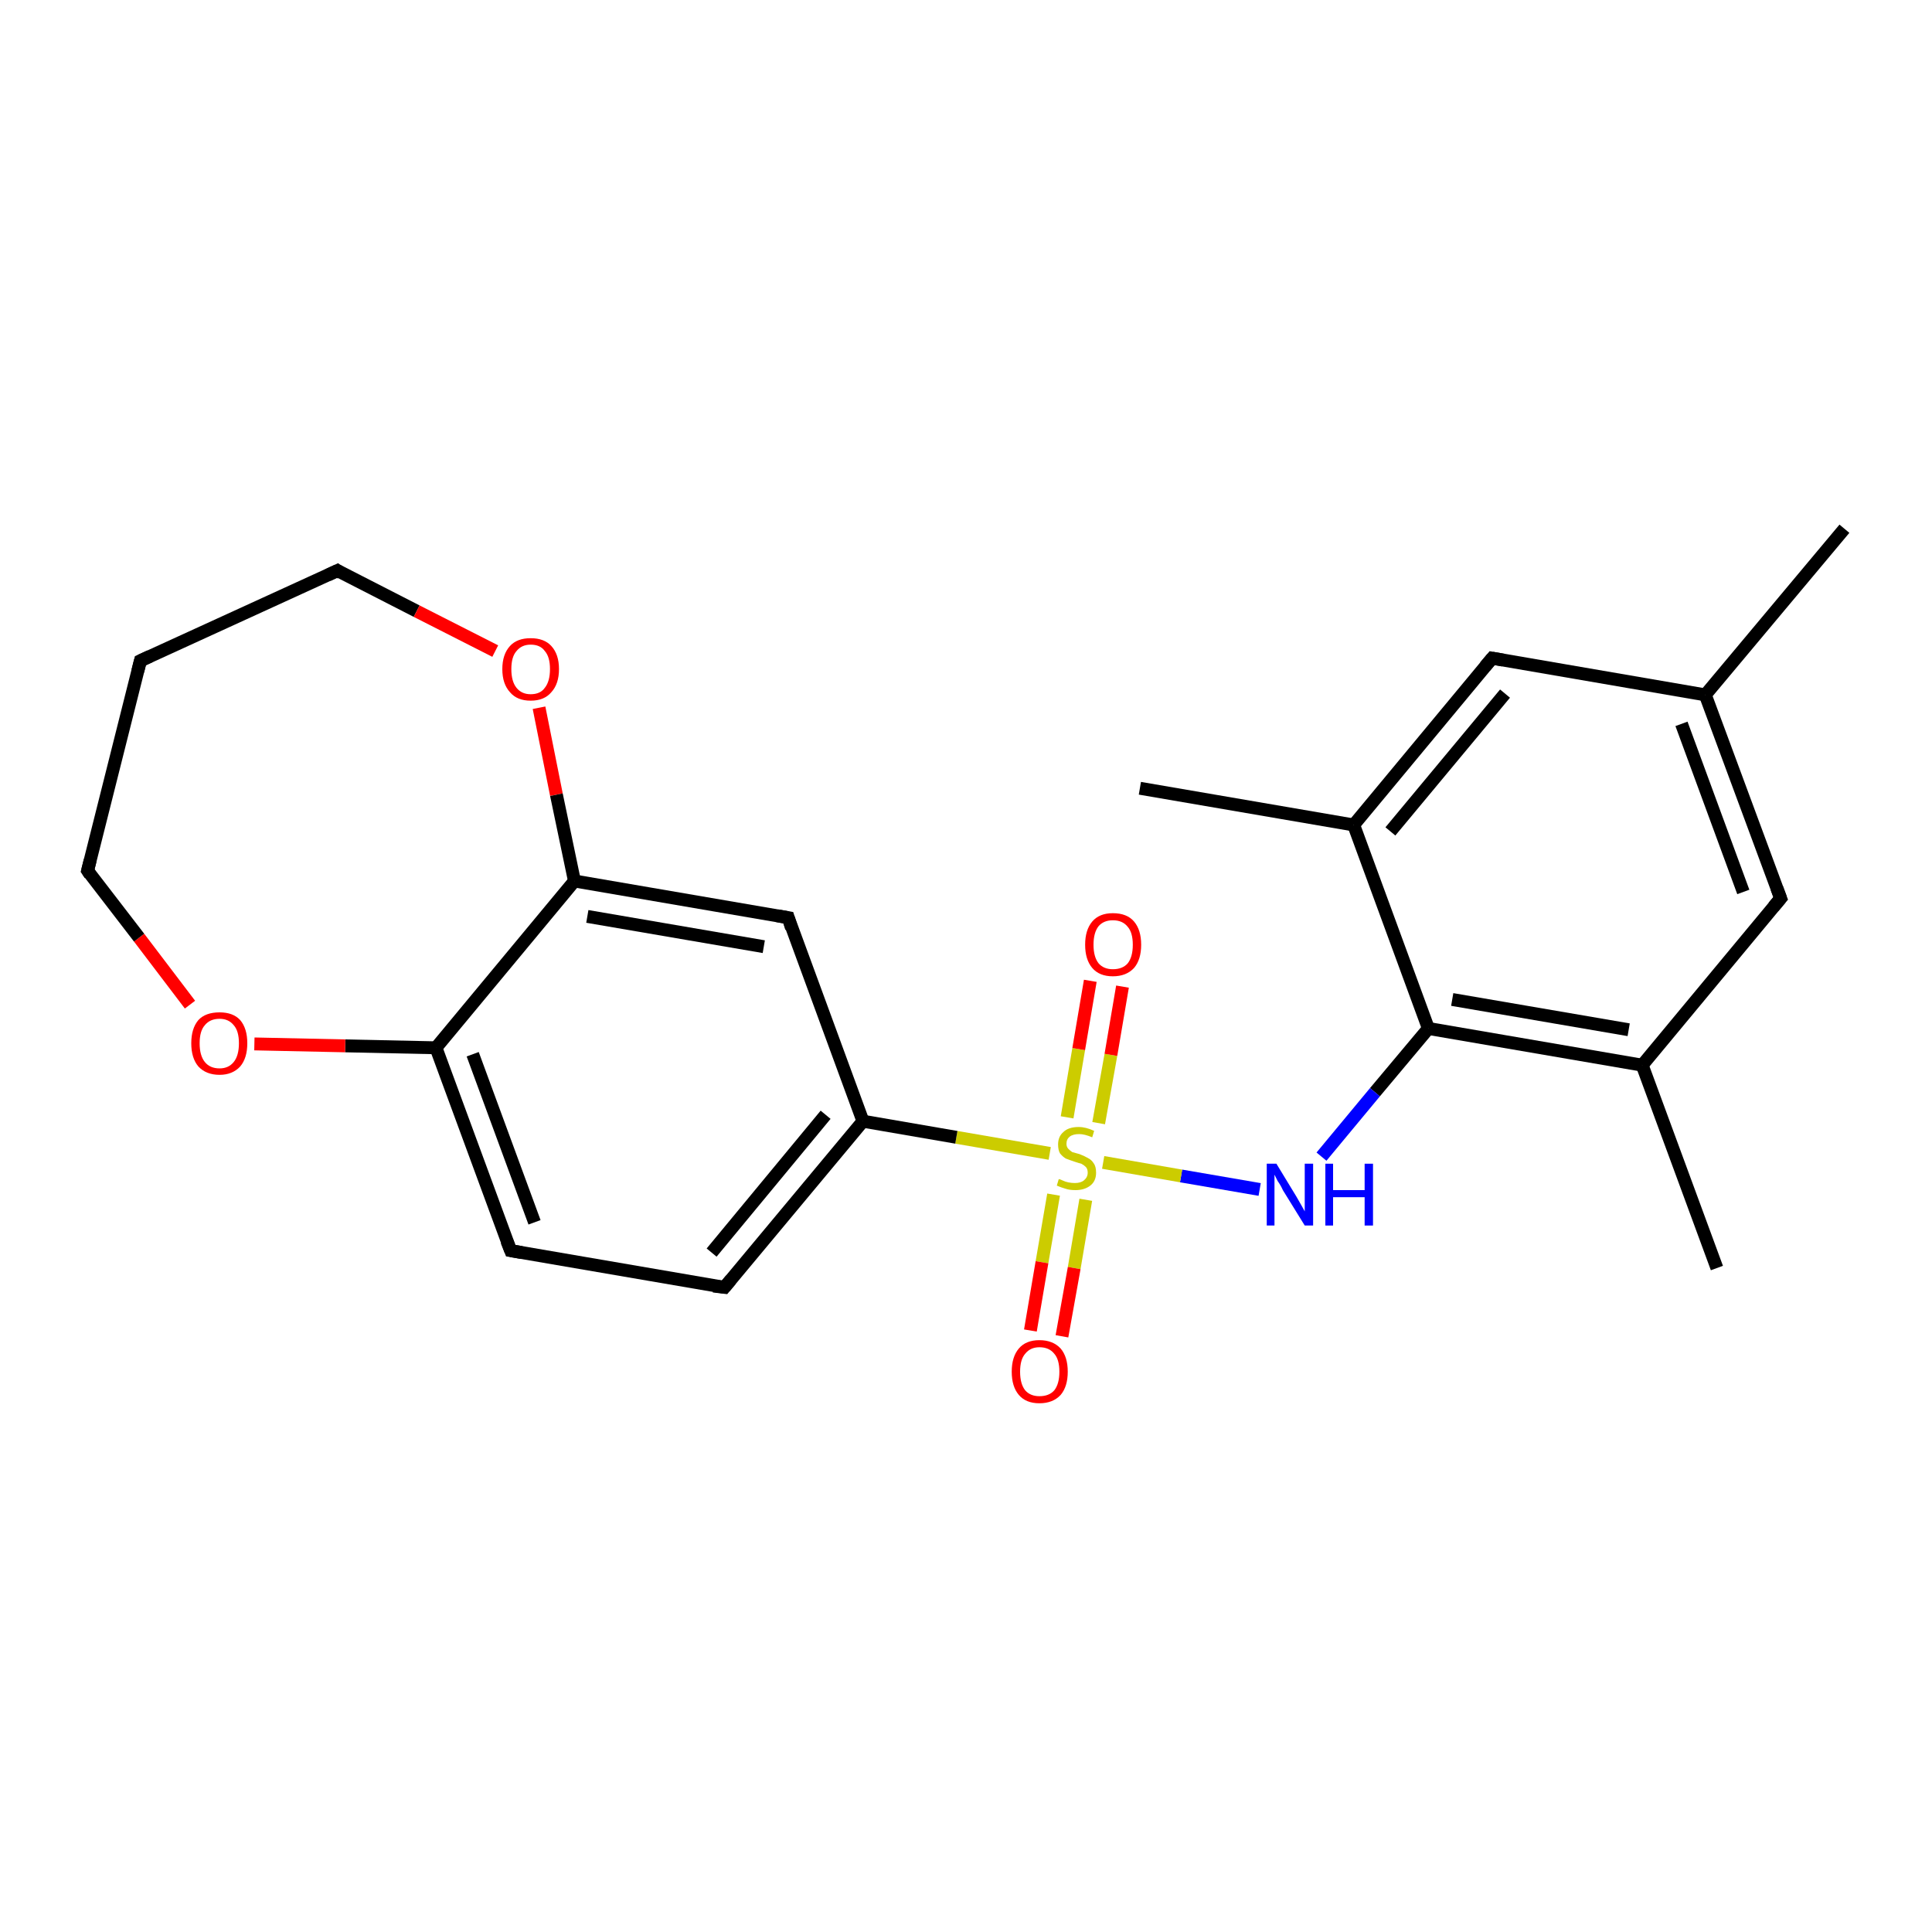 <?xml version='1.0' encoding='iso-8859-1'?>
<svg version='1.1' baseProfile='full'
              xmlns='http://www.w3.org/2000/svg'
                      xmlns:rdkit='http://www.rdkit.org/xml'
                      xmlns:xlink='http://www.w3.org/1999/xlink'
                  xml:space='preserve'
width='300px' height='300px' viewBox='0 0 300 300'>
<!-- END OF HEADER -->
<rect style='opacity:1.0;fill:#FFFFFF;stroke:none' width='300.0' height='300.0' x='0.0' y='0.0'> </rect>
<path class='bond-0 atom-0 atom-1' d='M 286.4,82.1 L 264.8,107.9' style='fill:none;fill-rule:evenodd;stroke:#000000;stroke-width:2.0px;stroke-linecap:butt;stroke-linejoin:miter;stroke-opacity:1' />
<path class='bond-1 atom-1 atom-2' d='M 264.8,107.9 L 276.5,139.5' style='fill:none;fill-rule:evenodd;stroke:#000000;stroke-width:2.0px;stroke-linecap:butt;stroke-linejoin:miter;stroke-opacity:1' />
<path class='bond-1 atom-1 atom-2' d='M 261.1,112.4 L 270.7,138.5' style='fill:none;fill-rule:evenodd;stroke:#000000;stroke-width:2.0px;stroke-linecap:butt;stroke-linejoin:miter;stroke-opacity:1' />
<path class='bond-2 atom-2 atom-3' d='M 276.5,139.5 L 255.0,165.4' style='fill:none;fill-rule:evenodd;stroke:#000000;stroke-width:2.0px;stroke-linecap:butt;stroke-linejoin:miter;stroke-opacity:1' />
<path class='bond-3 atom-3 atom-4' d='M 255.0,165.4 L 266.6,196.9' style='fill:none;fill-rule:evenodd;stroke:#000000;stroke-width:2.0px;stroke-linecap:butt;stroke-linejoin:miter;stroke-opacity:1' />
<path class='bond-4 atom-3 atom-5' d='M 255.0,165.4 L 221.8,159.7' style='fill:none;fill-rule:evenodd;stroke:#000000;stroke-width:2.0px;stroke-linecap:butt;stroke-linejoin:miter;stroke-opacity:1' />
<path class='bond-4 atom-3 atom-5' d='M 252.9,159.9 L 225.5,155.2' style='fill:none;fill-rule:evenodd;stroke:#000000;stroke-width:2.0px;stroke-linecap:butt;stroke-linejoin:miter;stroke-opacity:1' />
<path class='bond-5 atom-5 atom-6' d='M 221.8,159.7 L 213.5,169.6' style='fill:none;fill-rule:evenodd;stroke:#000000;stroke-width:2.0px;stroke-linecap:butt;stroke-linejoin:miter;stroke-opacity:1' />
<path class='bond-5 atom-5 atom-6' d='M 213.5,169.6 L 205.2,179.6' style='fill:none;fill-rule:evenodd;stroke:#0000FF;stroke-width:2.0px;stroke-linecap:butt;stroke-linejoin:miter;stroke-opacity:1' />
<path class='bond-6 atom-6 atom-7' d='M 195.6,184.7 L 183.4,182.6' style='fill:none;fill-rule:evenodd;stroke:#0000FF;stroke-width:2.0px;stroke-linecap:butt;stroke-linejoin:miter;stroke-opacity:1' />
<path class='bond-6 atom-6 atom-7' d='M 183.4,182.6 L 171.3,180.5' style='fill:none;fill-rule:evenodd;stroke:#CCCC00;stroke-width:2.0px;stroke-linecap:butt;stroke-linejoin:miter;stroke-opacity:1' />
<path class='bond-7 atom-7 atom-8' d='M 163.6,185.5 L 161.8,196.0' style='fill:none;fill-rule:evenodd;stroke:#CCCC00;stroke-width:2.0px;stroke-linecap:butt;stroke-linejoin:miter;stroke-opacity:1' />
<path class='bond-7 atom-7 atom-8' d='M 161.8,196.0 L 160.0,206.6' style='fill:none;fill-rule:evenodd;stroke:#FF0000;stroke-width:2.0px;stroke-linecap:butt;stroke-linejoin:miter;stroke-opacity:1' />
<path class='bond-7 atom-7 atom-8' d='M 168.6,186.3 L 166.8,196.9' style='fill:none;fill-rule:evenodd;stroke:#CCCC00;stroke-width:2.0px;stroke-linecap:butt;stroke-linejoin:miter;stroke-opacity:1' />
<path class='bond-7 atom-7 atom-8' d='M 166.8,196.9 L 164.9,207.5' style='fill:none;fill-rule:evenodd;stroke:#FF0000;stroke-width:2.0px;stroke-linecap:butt;stroke-linejoin:miter;stroke-opacity:1' />
<path class='bond-8 atom-7 atom-9' d='M 170.6,174.4 L 172.5,163.8' style='fill:none;fill-rule:evenodd;stroke:#CCCC00;stroke-width:2.0px;stroke-linecap:butt;stroke-linejoin:miter;stroke-opacity:1' />
<path class='bond-8 atom-7 atom-9' d='M 172.5,163.8 L 174.3,153.2' style='fill:none;fill-rule:evenodd;stroke:#FF0000;stroke-width:2.0px;stroke-linecap:butt;stroke-linejoin:miter;stroke-opacity:1' />
<path class='bond-8 atom-7 atom-9' d='M 165.7,173.5 L 167.5,162.9' style='fill:none;fill-rule:evenodd;stroke:#CCCC00;stroke-width:2.0px;stroke-linecap:butt;stroke-linejoin:miter;stroke-opacity:1' />
<path class='bond-8 atom-7 atom-9' d='M 167.5,162.9 L 169.3,152.3' style='fill:none;fill-rule:evenodd;stroke:#FF0000;stroke-width:2.0px;stroke-linecap:butt;stroke-linejoin:miter;stroke-opacity:1' />
<path class='bond-9 atom-7 atom-10' d='M 163.0,179.1 L 148.5,176.6' style='fill:none;fill-rule:evenodd;stroke:#CCCC00;stroke-width:2.0px;stroke-linecap:butt;stroke-linejoin:miter;stroke-opacity:1' />
<path class='bond-9 atom-7 atom-10' d='M 148.5,176.6 L 134.0,174.1' style='fill:none;fill-rule:evenodd;stroke:#000000;stroke-width:2.0px;stroke-linecap:butt;stroke-linejoin:miter;stroke-opacity:1' />
<path class='bond-10 atom-10 atom-11' d='M 134.0,174.1 L 112.5,199.9' style='fill:none;fill-rule:evenodd;stroke:#000000;stroke-width:2.0px;stroke-linecap:butt;stroke-linejoin:miter;stroke-opacity:1' />
<path class='bond-10 atom-10 atom-11' d='M 128.2,173.1 L 110.5,194.5' style='fill:none;fill-rule:evenodd;stroke:#000000;stroke-width:2.0px;stroke-linecap:butt;stroke-linejoin:miter;stroke-opacity:1' />
<path class='bond-11 atom-11 atom-12' d='M 112.5,199.9 L 79.3,194.2' style='fill:none;fill-rule:evenodd;stroke:#000000;stroke-width:2.0px;stroke-linecap:butt;stroke-linejoin:miter;stroke-opacity:1' />
<path class='bond-12 atom-12 atom-13' d='M 79.3,194.2 L 67.7,162.7' style='fill:none;fill-rule:evenodd;stroke:#000000;stroke-width:2.0px;stroke-linecap:butt;stroke-linejoin:miter;stroke-opacity:1' />
<path class='bond-12 atom-12 atom-13' d='M 83.0,189.8 L 73.4,163.7' style='fill:none;fill-rule:evenodd;stroke:#000000;stroke-width:2.0px;stroke-linecap:butt;stroke-linejoin:miter;stroke-opacity:1' />
<path class='bond-13 atom-13 atom-14' d='M 67.7,162.7 L 53.6,162.4' style='fill:none;fill-rule:evenodd;stroke:#000000;stroke-width:2.0px;stroke-linecap:butt;stroke-linejoin:miter;stroke-opacity:1' />
<path class='bond-13 atom-13 atom-14' d='M 53.6,162.4 L 39.5,162.1' style='fill:none;fill-rule:evenodd;stroke:#FF0000;stroke-width:2.0px;stroke-linecap:butt;stroke-linejoin:miter;stroke-opacity:1' />
<path class='bond-14 atom-14 atom-15' d='M 29.5,156.0 L 21.6,145.6' style='fill:none;fill-rule:evenodd;stroke:#FF0000;stroke-width:2.0px;stroke-linecap:butt;stroke-linejoin:miter;stroke-opacity:1' />
<path class='bond-14 atom-14 atom-15' d='M 21.6,145.6 L 13.6,135.2' style='fill:none;fill-rule:evenodd;stroke:#000000;stroke-width:2.0px;stroke-linecap:butt;stroke-linejoin:miter;stroke-opacity:1' />
<path class='bond-15 atom-15 atom-16' d='M 13.6,135.2 L 21.8,102.6' style='fill:none;fill-rule:evenodd;stroke:#000000;stroke-width:2.0px;stroke-linecap:butt;stroke-linejoin:miter;stroke-opacity:1' />
<path class='bond-16 atom-16 atom-17' d='M 21.8,102.6 L 52.4,88.6' style='fill:none;fill-rule:evenodd;stroke:#000000;stroke-width:2.0px;stroke-linecap:butt;stroke-linejoin:miter;stroke-opacity:1' />
<path class='bond-17 atom-17 atom-18' d='M 52.4,88.6 L 64.7,94.9' style='fill:none;fill-rule:evenodd;stroke:#000000;stroke-width:2.0px;stroke-linecap:butt;stroke-linejoin:miter;stroke-opacity:1' />
<path class='bond-17 atom-17 atom-18' d='M 64.7,94.9 L 76.9,101.1' style='fill:none;fill-rule:evenodd;stroke:#FF0000;stroke-width:2.0px;stroke-linecap:butt;stroke-linejoin:miter;stroke-opacity:1' />
<path class='bond-18 atom-18 atom-19' d='M 83.7,109.9 L 86.4,123.4' style='fill:none;fill-rule:evenodd;stroke:#FF0000;stroke-width:2.0px;stroke-linecap:butt;stroke-linejoin:miter;stroke-opacity:1' />
<path class='bond-18 atom-18 atom-19' d='M 86.4,123.4 L 89.2,136.8' style='fill:none;fill-rule:evenodd;stroke:#000000;stroke-width:2.0px;stroke-linecap:butt;stroke-linejoin:miter;stroke-opacity:1' />
<path class='bond-19 atom-19 atom-20' d='M 89.2,136.8 L 122.4,142.5' style='fill:none;fill-rule:evenodd;stroke:#000000;stroke-width:2.0px;stroke-linecap:butt;stroke-linejoin:miter;stroke-opacity:1' />
<path class='bond-19 atom-19 atom-20' d='M 91.2,142.3 L 118.6,147.0' style='fill:none;fill-rule:evenodd;stroke:#000000;stroke-width:2.0px;stroke-linecap:butt;stroke-linejoin:miter;stroke-opacity:1' />
<path class='bond-20 atom-5 atom-21' d='M 221.8,159.7 L 210.2,128.1' style='fill:none;fill-rule:evenodd;stroke:#000000;stroke-width:2.0px;stroke-linecap:butt;stroke-linejoin:miter;stroke-opacity:1' />
<path class='bond-21 atom-21 atom-22' d='M 210.2,128.1 L 177.0,122.4' style='fill:none;fill-rule:evenodd;stroke:#000000;stroke-width:2.0px;stroke-linecap:butt;stroke-linejoin:miter;stroke-opacity:1' />
<path class='bond-22 atom-21 atom-23' d='M 210.2,128.1 L 231.7,102.2' style='fill:none;fill-rule:evenodd;stroke:#000000;stroke-width:2.0px;stroke-linecap:butt;stroke-linejoin:miter;stroke-opacity:1' />
<path class='bond-22 atom-21 atom-23' d='M 215.9,129.1 L 233.7,107.7' style='fill:none;fill-rule:evenodd;stroke:#000000;stroke-width:2.0px;stroke-linecap:butt;stroke-linejoin:miter;stroke-opacity:1' />
<path class='bond-23 atom-23 atom-1' d='M 231.7,102.2 L 264.8,107.9' style='fill:none;fill-rule:evenodd;stroke:#000000;stroke-width:2.0px;stroke-linecap:butt;stroke-linejoin:miter;stroke-opacity:1' />
<path class='bond-24 atom-20 atom-10' d='M 122.4,142.5 L 134.0,174.1' style='fill:none;fill-rule:evenodd;stroke:#000000;stroke-width:2.0px;stroke-linecap:butt;stroke-linejoin:miter;stroke-opacity:1' />
<path class='bond-25 atom-19 atom-13' d='M 89.2,136.8 L 67.7,162.7' style='fill:none;fill-rule:evenodd;stroke:#000000;stroke-width:2.0px;stroke-linecap:butt;stroke-linejoin:miter;stroke-opacity:1' />
<path d='M 275.9,137.9 L 276.5,139.5 L 275.4,140.8' style='fill:none;stroke:#000000;stroke-width:2.0px;stroke-linecap:butt;stroke-linejoin:miter;stroke-opacity:1;' />
<path d='M 113.5,198.7 L 112.5,199.9 L 110.8,199.7' style='fill:none;stroke:#000000;stroke-width:2.0px;stroke-linecap:butt;stroke-linejoin:miter;stroke-opacity:1;' />
<path d='M 81.0,194.5 L 79.3,194.2 L 78.7,192.7' style='fill:none;stroke:#000000;stroke-width:2.0px;stroke-linecap:butt;stroke-linejoin:miter;stroke-opacity:1;' />
<path d='M 14.0,135.8 L 13.6,135.2 L 14.0,133.6' style='fill:none;stroke:#000000;stroke-width:2.0px;stroke-linecap:butt;stroke-linejoin:miter;stroke-opacity:1;' />
<path d='M 21.4,104.2 L 21.8,102.6 L 23.3,101.9' style='fill:none;stroke:#000000;stroke-width:2.0px;stroke-linecap:butt;stroke-linejoin:miter;stroke-opacity:1;' />
<path d='M 50.9,89.3 L 52.4,88.6 L 53.0,89.0' style='fill:none;stroke:#000000;stroke-width:2.0px;stroke-linecap:butt;stroke-linejoin:miter;stroke-opacity:1;' />
<path d='M 120.7,142.2 L 122.4,142.5 L 122.9,144.1' style='fill:none;stroke:#000000;stroke-width:2.0px;stroke-linecap:butt;stroke-linejoin:miter;stroke-opacity:1;' />
<path d='M 230.6,103.5 L 231.7,102.2 L 233.4,102.5' style='fill:none;stroke:#000000;stroke-width:2.0px;stroke-linecap:butt;stroke-linejoin:miter;stroke-opacity:1;' />
<path class='atom-6' d='M 198.2 180.7
L 201.3 185.8
Q 201.6 186.3, 202.1 187.2
Q 202.6 188.1, 202.6 188.1
L 202.6 180.7
L 203.9 180.7
L 203.9 190.3
L 202.6 190.3
L 199.2 184.8
Q 198.9 184.1, 198.4 183.4
Q 198.0 182.6, 197.9 182.4
L 197.9 190.3
L 196.7 190.3
L 196.7 180.7
L 198.2 180.7
' fill='#0000FF'/>
<path class='atom-6' d='M 205.8 180.7
L 207.0 180.7
L 207.0 184.8
L 211.9 184.8
L 211.9 180.7
L 213.2 180.7
L 213.2 190.3
L 211.9 190.3
L 211.9 185.9
L 207.0 185.9
L 207.0 190.3
L 205.8 190.3
L 205.8 180.7
' fill='#0000FF'/>
<path class='atom-7' d='M 164.4 183.1
Q 164.6 183.1, 165.0 183.3
Q 165.4 183.5, 165.9 183.6
Q 166.4 183.7, 166.9 183.7
Q 167.8 183.7, 168.3 183.3
Q 168.9 182.8, 168.9 182.1
Q 168.9 181.5, 168.6 181.2
Q 168.3 180.9, 167.9 180.7
Q 167.5 180.6, 166.9 180.4
Q 166.0 180.1, 165.5 179.9
Q 165.0 179.6, 164.6 179.1
Q 164.3 178.6, 164.3 177.7
Q 164.3 176.5, 165.1 175.8
Q 165.9 175.0, 167.5 175.0
Q 168.6 175.0, 169.9 175.6
L 169.6 176.6
Q 168.4 176.1, 167.6 176.1
Q 166.6 176.1, 166.1 176.5
Q 165.6 176.9, 165.6 177.6
Q 165.6 178.1, 165.9 178.4
Q 166.2 178.7, 166.5 178.9
Q 166.9 179.0, 167.6 179.2
Q 168.4 179.5, 168.9 179.8
Q 169.5 180.1, 169.8 180.6
Q 170.2 181.1, 170.2 182.1
Q 170.2 183.4, 169.3 184.1
Q 168.4 184.8, 167.0 184.8
Q 166.1 184.8, 165.5 184.6
Q 164.8 184.4, 164.1 184.1
L 164.4 183.1
' fill='#CCCC00'/>
<path class='atom-8' d='M 157.1 213.0
Q 157.1 210.7, 158.2 209.4
Q 159.3 208.1, 161.4 208.1
Q 163.5 208.1, 164.7 209.4
Q 165.8 210.7, 165.8 213.0
Q 165.8 215.3, 164.7 216.6
Q 163.5 217.9, 161.4 217.9
Q 159.3 217.9, 158.2 216.6
Q 157.1 215.3, 157.1 213.0
M 161.4 216.8
Q 162.9 216.8, 163.7 215.9
Q 164.5 214.9, 164.5 213.0
Q 164.5 211.1, 163.7 210.2
Q 162.9 209.2, 161.4 209.2
Q 160.0 209.2, 159.2 210.2
Q 158.4 211.1, 158.4 213.0
Q 158.4 214.9, 159.2 215.9
Q 160.0 216.8, 161.4 216.8
' fill='#FF0000'/>
<path class='atom-9' d='M 168.5 146.7
Q 168.5 144.4, 169.6 143.1
Q 170.7 141.8, 172.8 141.8
Q 175.0 141.8, 176.1 143.1
Q 177.2 144.4, 177.2 146.7
Q 177.2 149.0, 176.1 150.3
Q 174.9 151.6, 172.8 151.6
Q 170.7 151.6, 169.6 150.3
Q 168.5 149.0, 168.5 146.7
M 172.8 150.5
Q 174.3 150.5, 175.1 149.6
Q 175.9 148.6, 175.9 146.7
Q 175.9 144.8, 175.1 143.9
Q 174.3 142.9, 172.8 142.9
Q 171.4 142.9, 170.6 143.8
Q 169.8 144.8, 169.8 146.7
Q 169.8 148.6, 170.6 149.6
Q 171.4 150.5, 172.8 150.5
' fill='#FF0000'/>
<path class='atom-14' d='M 29.7 162.0
Q 29.7 159.7, 30.8 158.4
Q 31.9 157.2, 34.1 157.2
Q 36.2 157.2, 37.3 158.4
Q 38.4 159.7, 38.4 162.0
Q 38.4 164.3, 37.3 165.6
Q 36.1 166.9, 34.1 166.9
Q 32.0 166.9, 30.8 165.6
Q 29.7 164.3, 29.7 162.0
M 34.1 165.9
Q 35.5 165.9, 36.3 164.9
Q 37.1 163.9, 37.1 162.0
Q 37.1 160.1, 36.3 159.2
Q 35.5 158.2, 34.1 158.2
Q 32.6 158.2, 31.8 159.2
Q 31.0 160.1, 31.0 162.0
Q 31.0 163.9, 31.8 164.9
Q 32.6 165.9, 34.1 165.9
' fill='#FF0000'/>
<path class='atom-18' d='M 78.0 103.9
Q 78.0 101.6, 79.2 100.3
Q 80.3 99.1, 82.4 99.1
Q 84.5 99.1, 85.6 100.3
Q 86.8 101.6, 86.8 103.9
Q 86.8 106.2, 85.6 107.5
Q 84.5 108.8, 82.4 108.8
Q 80.3 108.8, 79.2 107.5
Q 78.0 106.2, 78.0 103.9
M 82.4 107.8
Q 83.9 107.8, 84.6 106.8
Q 85.4 105.8, 85.4 103.9
Q 85.4 102.0, 84.6 101.1
Q 83.9 100.1, 82.4 100.1
Q 81.0 100.1, 80.2 101.1
Q 79.4 102.0, 79.4 103.9
Q 79.4 105.8, 80.2 106.8
Q 81.0 107.8, 82.4 107.8
' fill='#FF0000'/>
</svg>

